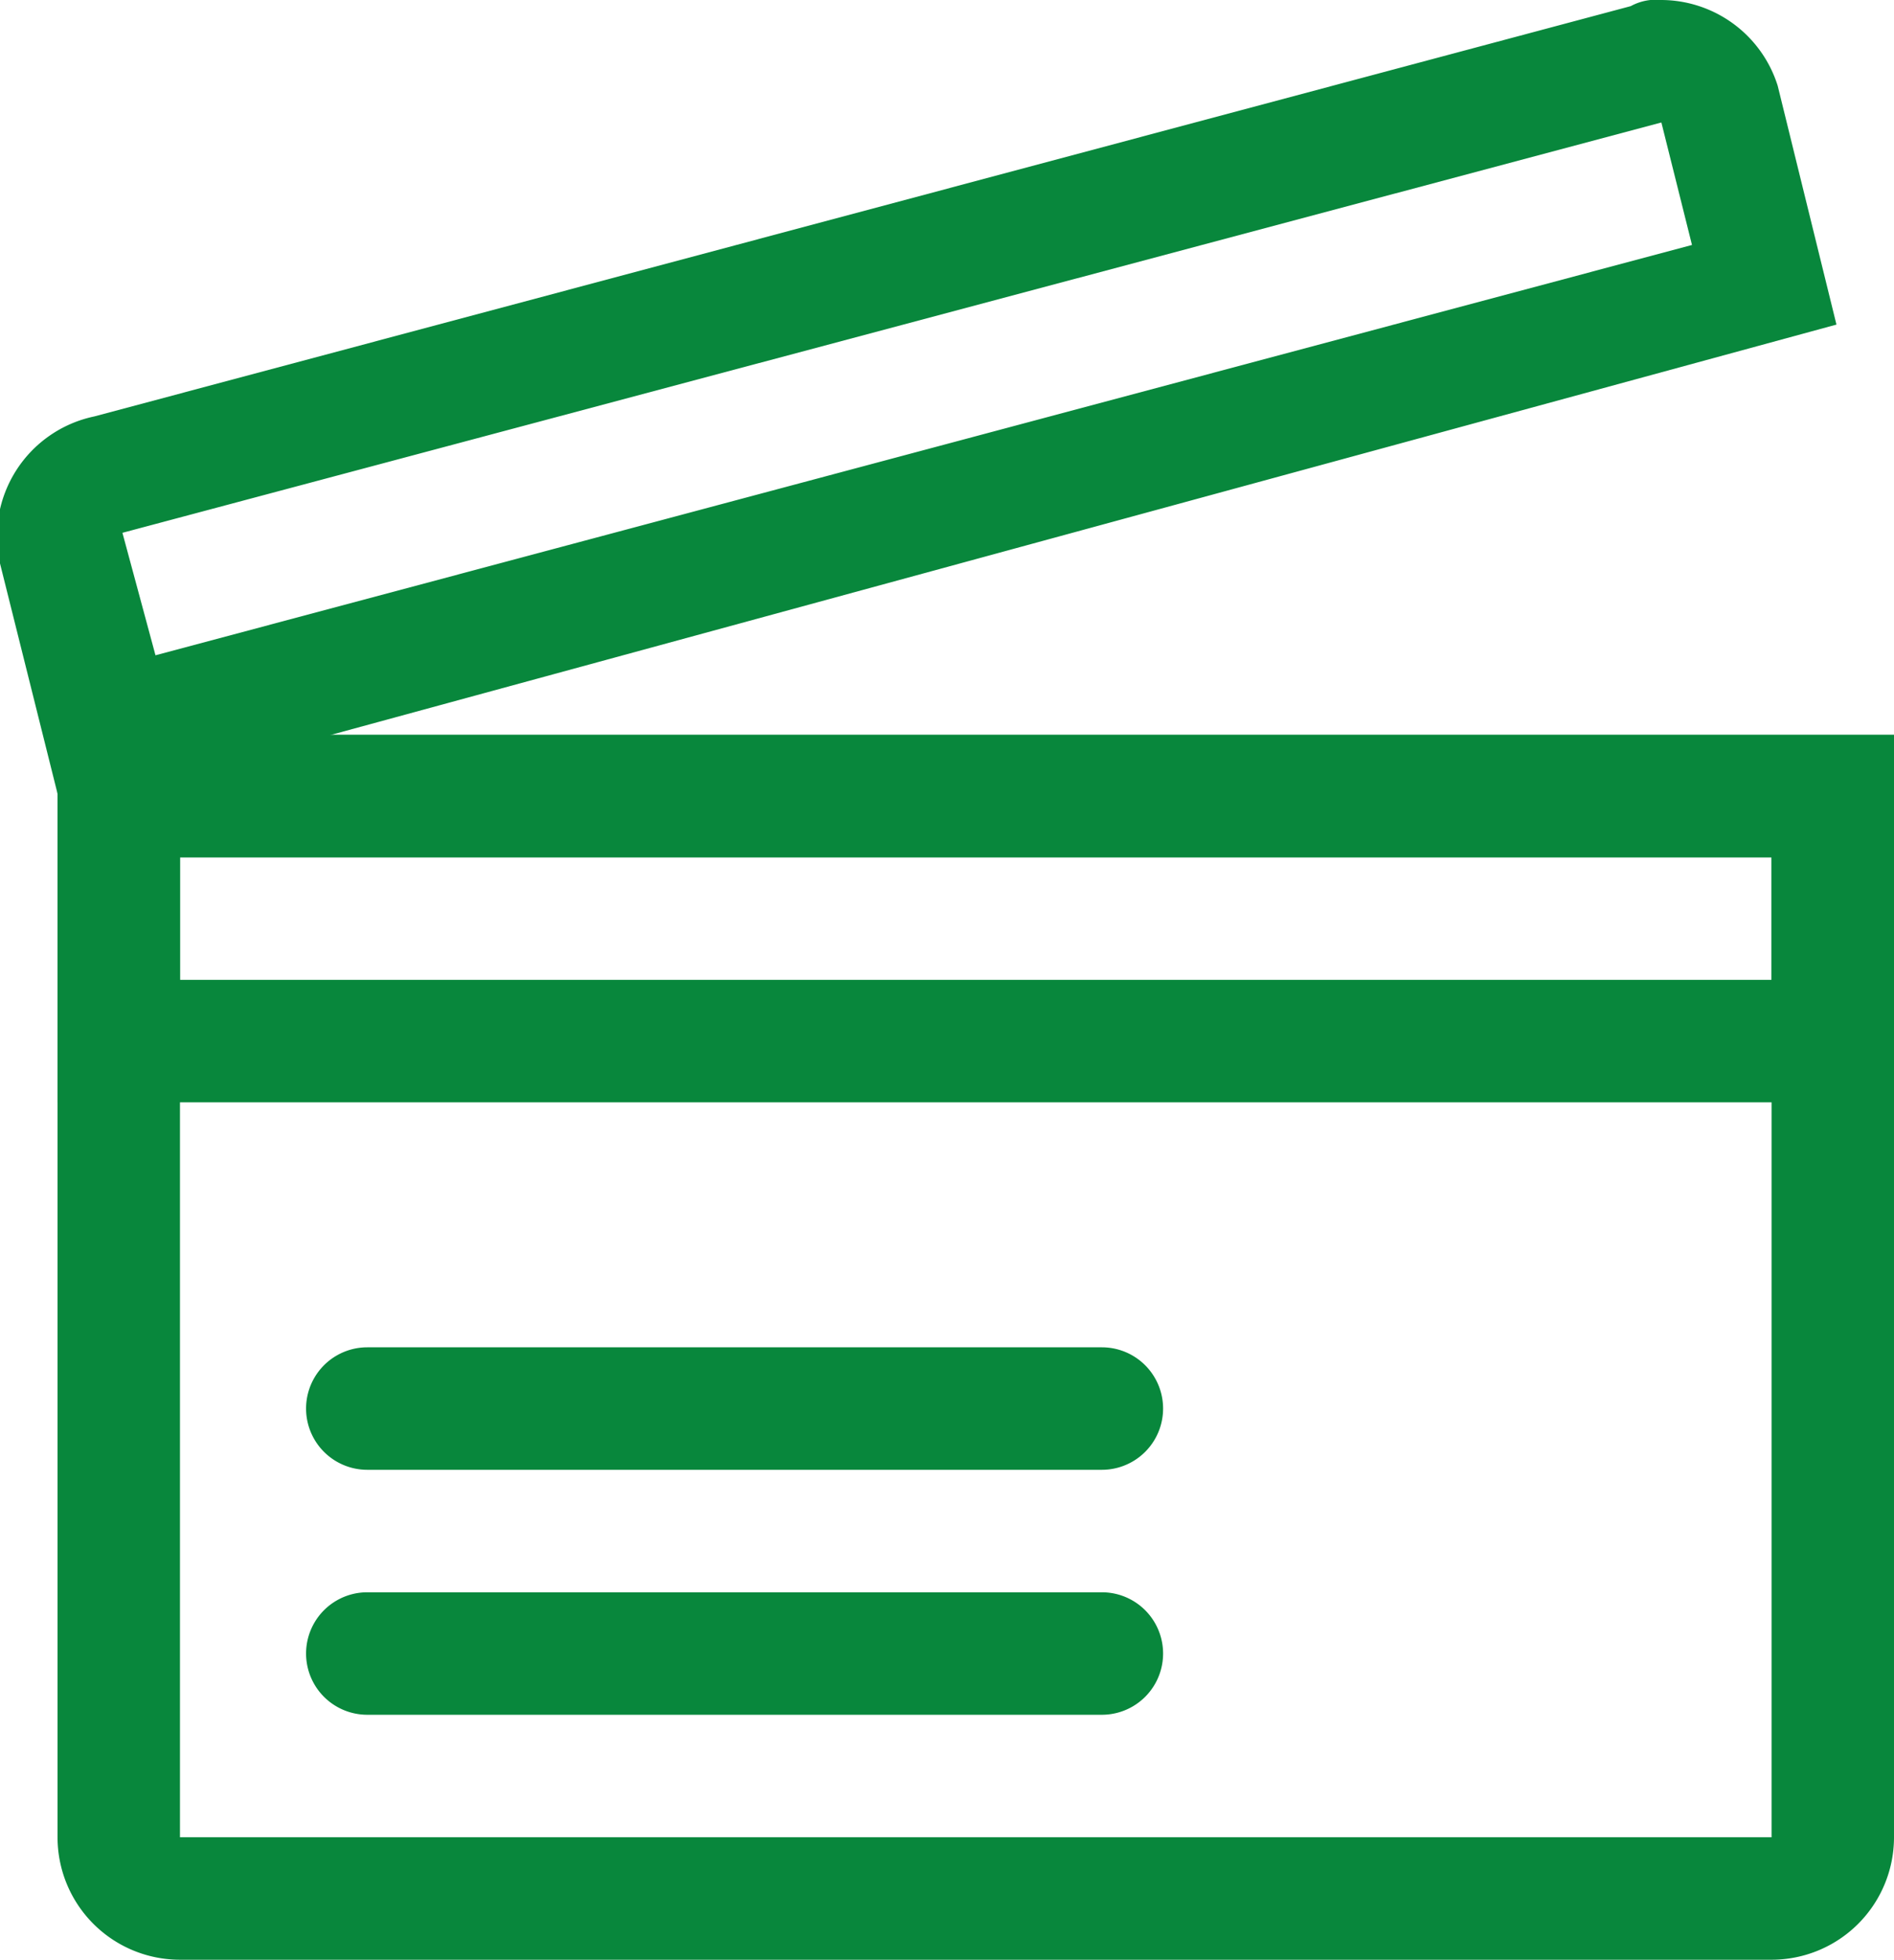 <svg id="レイヤー_1" data-name="レイヤー 1" xmlns="http://www.w3.org/2000/svg" viewBox="0 0 15.47 16"><defs><style>.cls-1{fill:#08873c;}</style></defs><g id="グループ化_45" data-name="グループ化 45"><path id="パス_34" data-name="パス 34" class="cls-1" d="M14.47,7v8h-13V7h13m1-1H.47v9a1,1,0,0,0,1,1h13a1,1,0,0,0,1-1Z" transform="translate(0 0)"/><path id="パス_35" data-name="パス 35" class="cls-1" d="M14.47,7V8h-13V7h13m1-1H.47V9h15Z" transform="translate(0 0)"/><path id="パス_36" data-name="パス 36" class="cls-1" d="M13.57,1h0l.25,1L1.27,5.35,1,4.35,13.57,1m0-1a.43.43,0,0,0-.25.05L.77,3.4A1,1,0,0,0,0,4.6l.5,2L15,2.65,14.52.7A1,1,0,0,0,13.57,0Z" transform="translate(0 0)"/><g id="グループ化_43" data-name="グループ化 43"><path id="パス_37" data-name="パス 37" class="cls-1" d="M9,12H3a.5.5,0,0,1,0-1H9a.5.5,0,0,1,0,1Z" transform="translate(0 0)"/></g><g id="グループ化_44" data-name="グループ化 44"><path id="パス_38" data-name="パス 38" class="cls-1" d="M9,14H3a.5.5,0,1,1,0-1H9a.5.5,0,0,1,0,1Z" transform="translate(0 0)"/></g></g></svg>